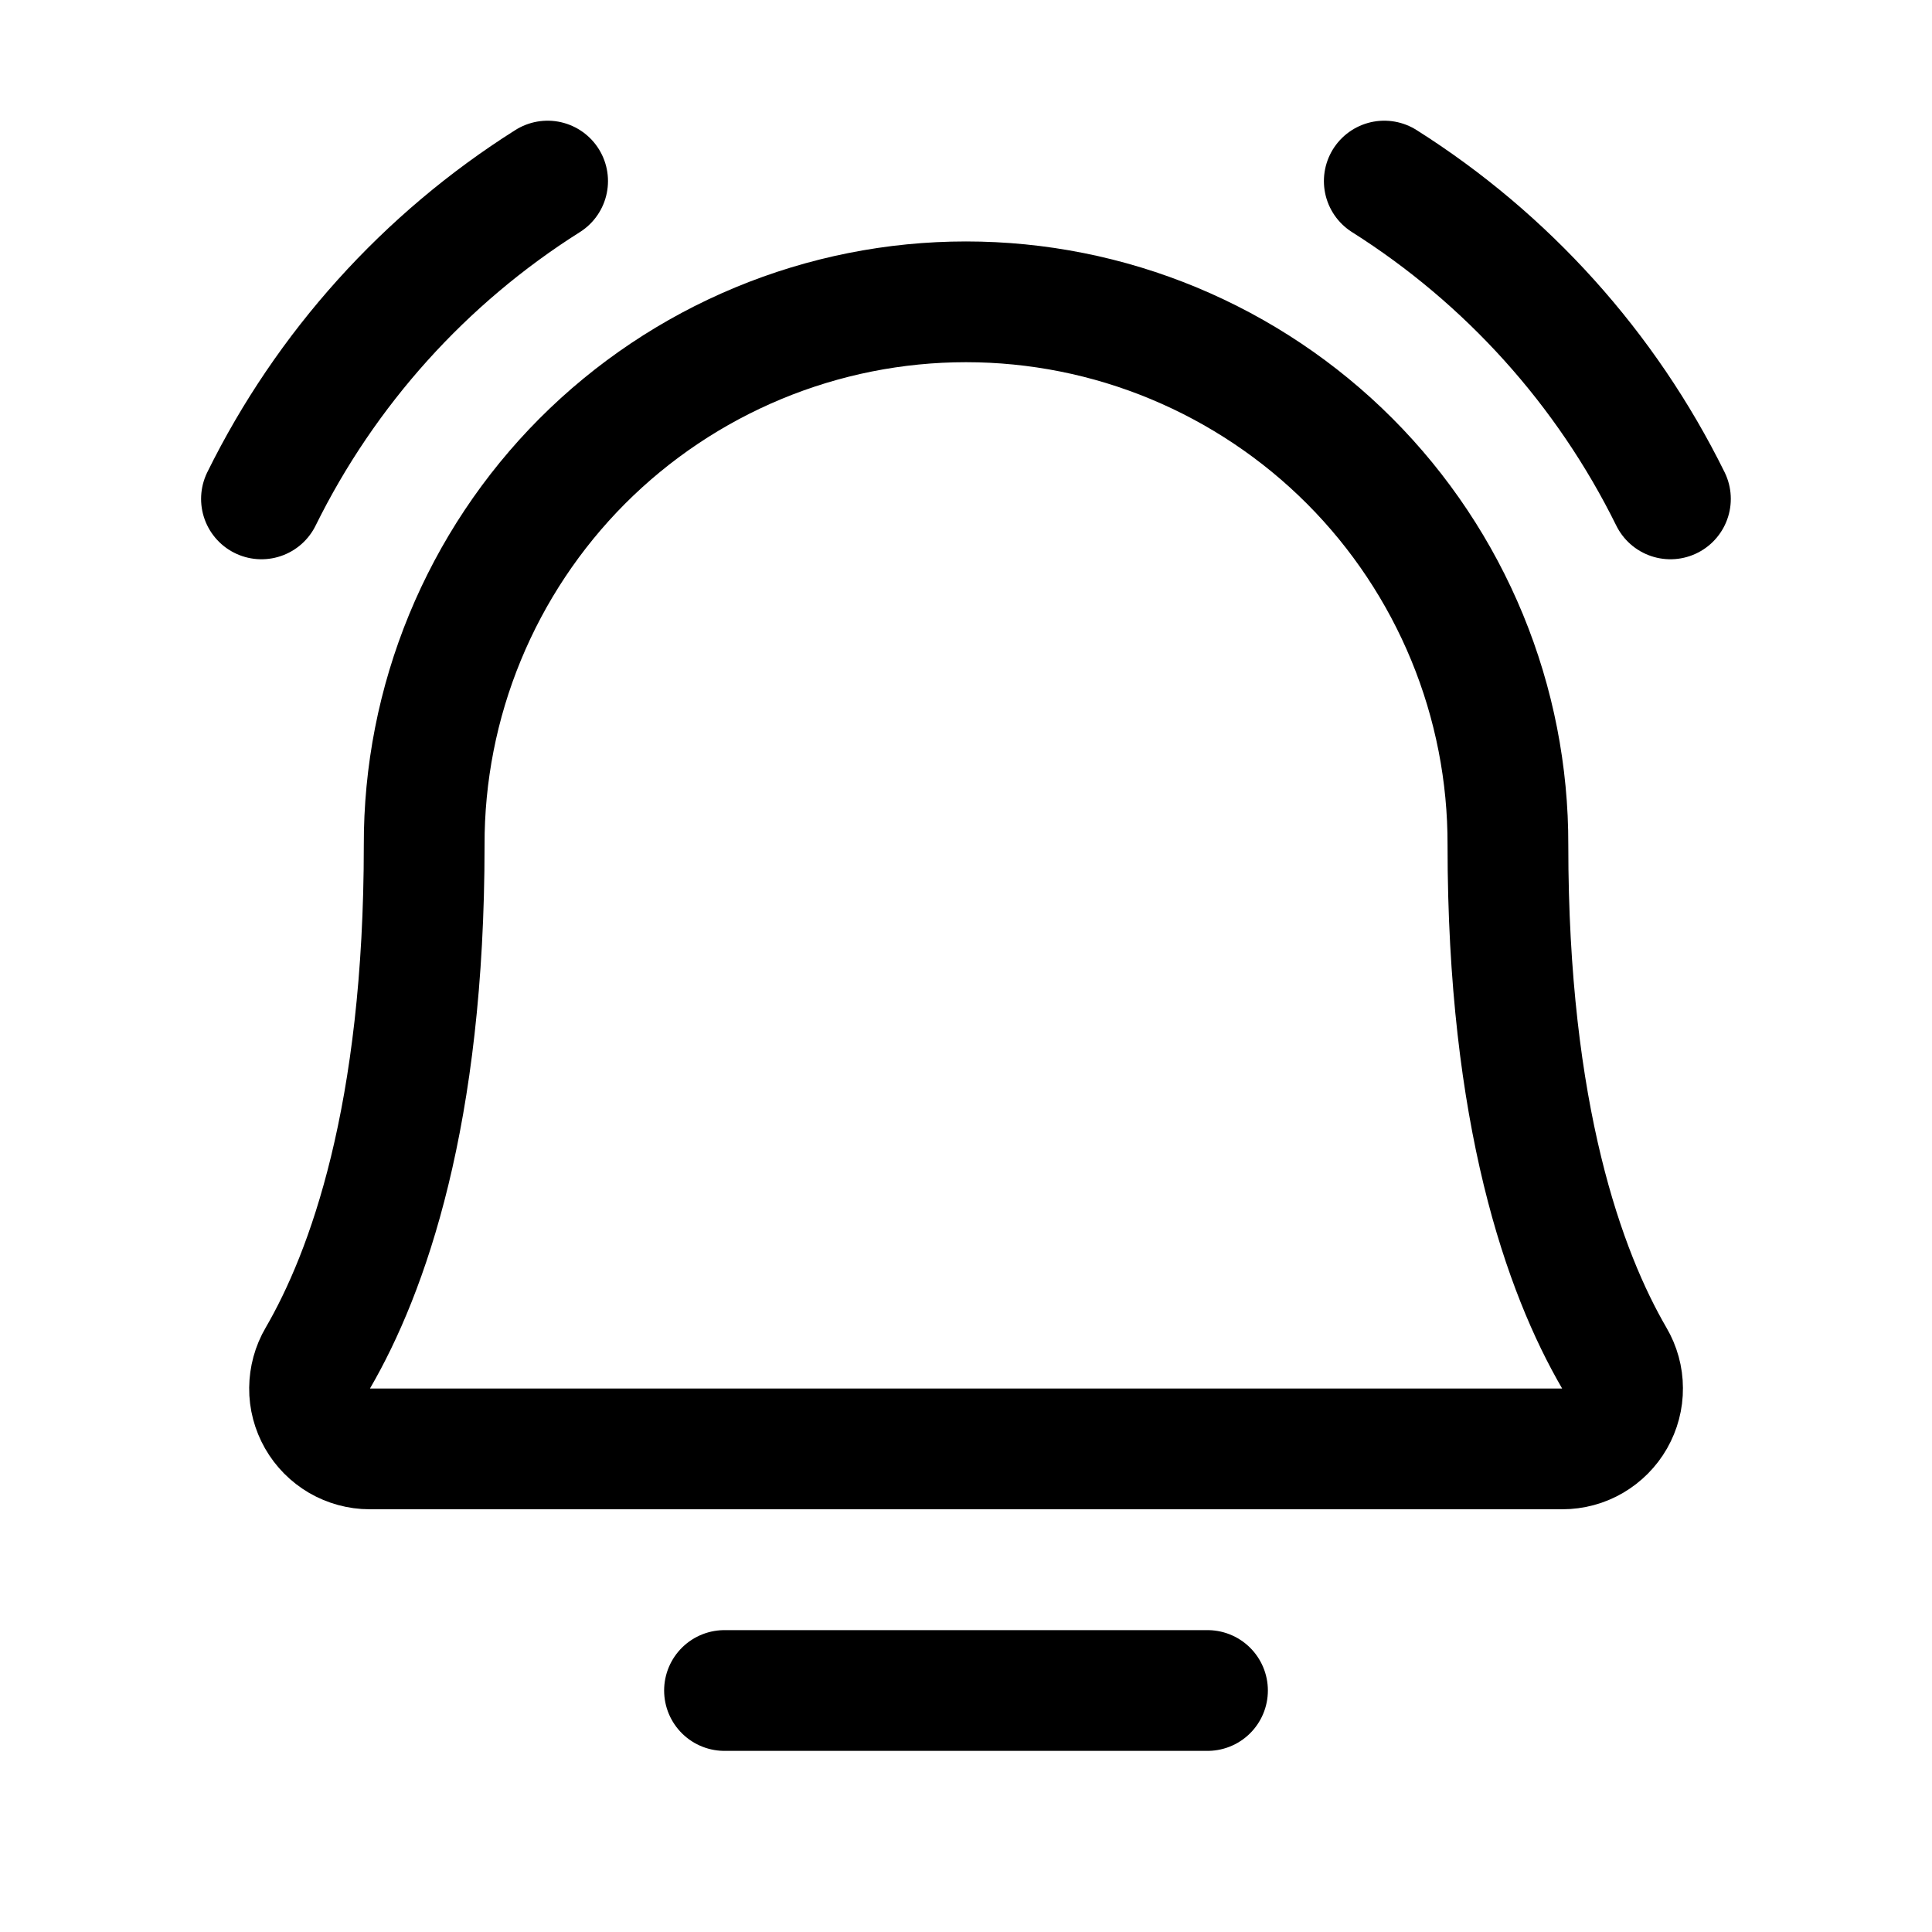 <?xml version="1.0" encoding="utf-8"?>
<!-- Generator: Adobe Illustrator 17.0.0, SVG Export Plug-In . SVG Version: 6.00 Build 0)  -->
<!DOCTYPE svg PUBLIC "-//W3C//DTD SVG 1.1//EN" "http://www.w3.org/Graphics/SVG/1.1/DTD/svg11.dtd">
<svg version="1.1" id="Livello_1" xmlns="http://www.w3.org/2000/svg" xmlns:xlink="http://www.w3.org/1999/xlink" x="0px" y="0px"
	 width="18px" height="18px" viewBox="0 0 18 18" enable-background="new 0 0 18 18" xml:space="preserve">
<path fill="none" stroke="#000000" stroke-width="1.125" stroke-linecap="round" stroke-linejoin="round" d="M6.75,15.75h4.5
	 M3.952,7.875C3.95,7.211,4.079,6.553,4.332,5.939s0.624-1.172,1.093-1.643c0.469-0.47,1.026-0.843,1.64-1.098
	C7.679,2.943,8.336,2.812,9,2.812c0.664,0,1.322,0.131,1.935,0.386c0.613,0.255,1.171,0.628,1.64,1.098
	c0.469,0.47,0.841,1.029,1.094,1.643c0.253,0.614,0.382,1.272,0.38,1.936l0,0c0,2.518,0.527,3.98,0.991,4.778
	c0.05,0.085,0.077,0.182,0.077,0.281c0.001,0.099-0.025,0.196-0.074,0.282c-0.049,0.086-0.12,0.157-0.205,0.207
	c-0.085,0.05-0.183,0.076-0.281,0.076H3.444c-0.099,0-0.196-0.027-0.281-0.076c-0.085-0.05-0.156-0.121-0.205-0.207
	c-0.049-0.086-0.075-0.183-0.074-0.282c0.001-0.099,0.027-0.196,0.077-0.281C3.425,11.854,3.952,10.393,3.952,7.875L3.952,7.875z
	 M12.897,1.687c1.144,0.723,2.067,1.747,2.666,2.961 M2.436,4.648c0.599-1.214,1.522-2.239,2.666-2.961"/>
</svg>
